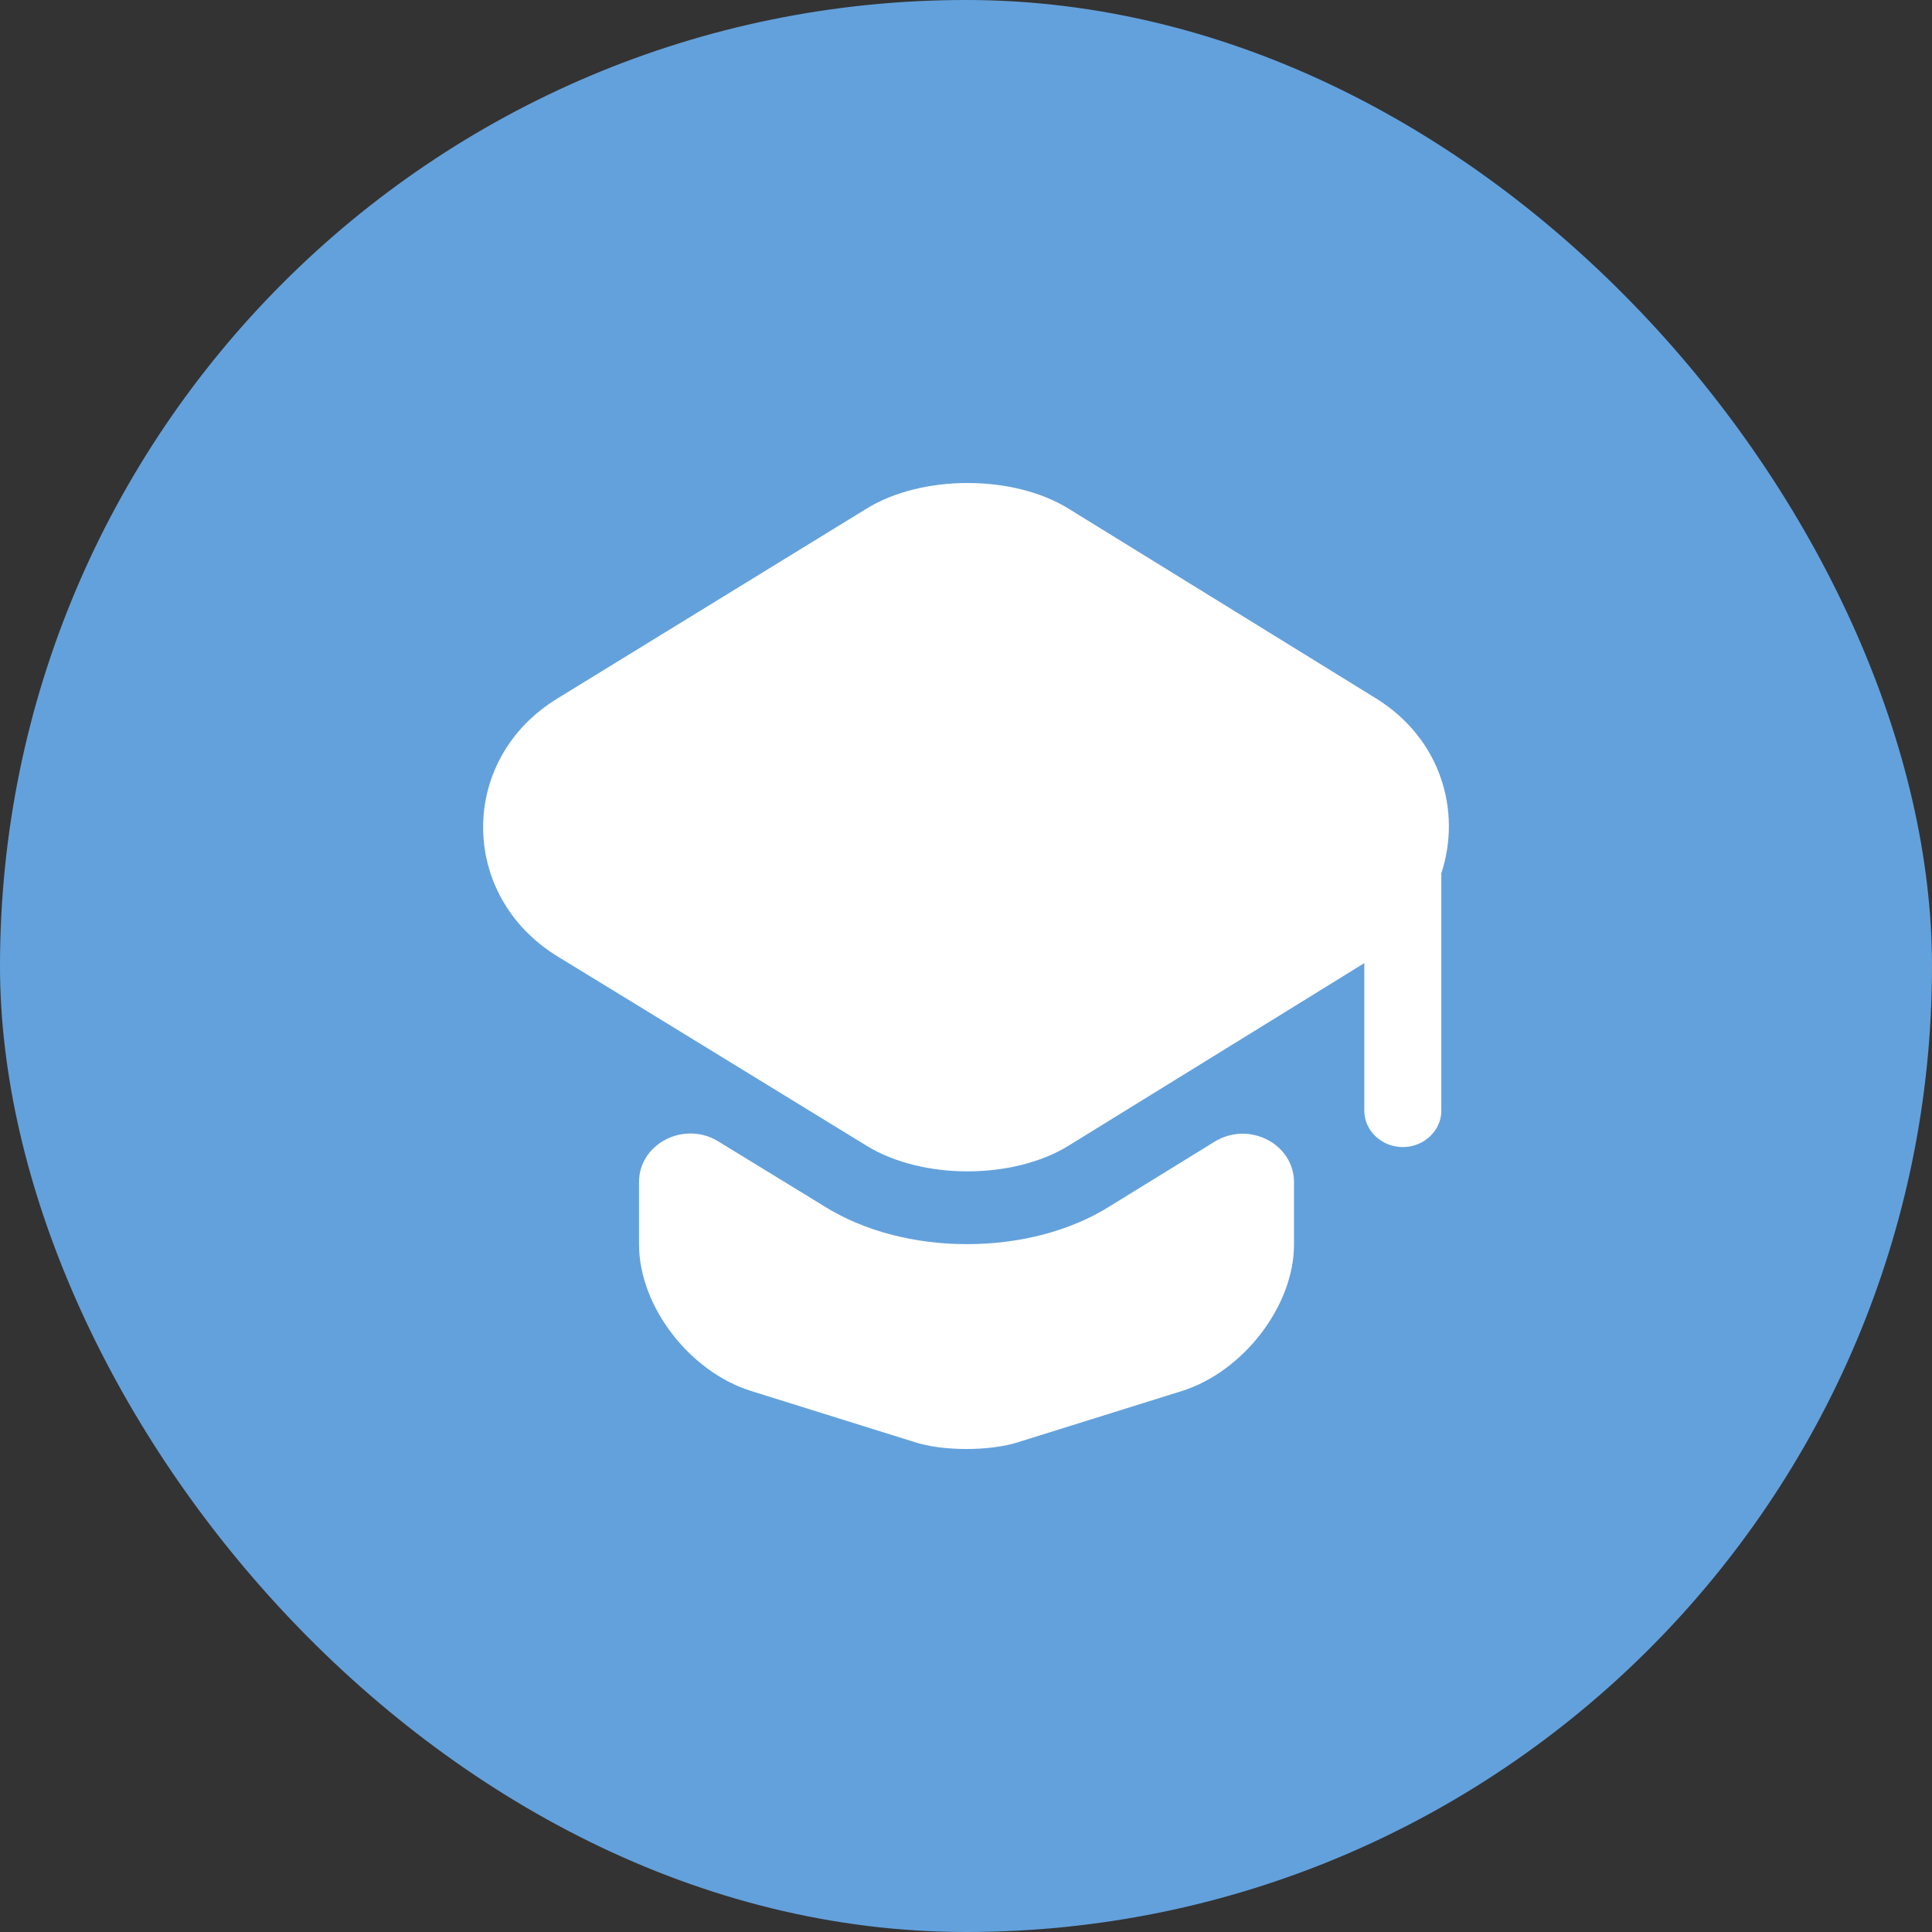 <svg width="96" height="96" viewBox="0 0 96 96" fill="none" xmlns="http://www.w3.org/2000/svg">
<rect x="0" y="0" width="96" height="96" fill="#333333" stroke="none"/>
<rect width="96" height="96" rx="48" fill="#63A1DC"/>
<path fill-rule="evenodd" clip-rule="evenodd" d="M53.101 25.278L68.379 34.707C71.592 36.699 72.638 40.298 71.618 43.393V55.198C71.618 56.182 70.751 56.998 69.705 56.998C68.659 56.998 67.792 56.182 67.792 55.198V47.856L64.298 50.016L53.101 56.926C50.346 58.63 45.806 58.63 43.052 56.926L31.779 50.016L27.698 47.52C22.775 44.497 22.775 37.707 27.698 34.707L43.052 25.278C45.806 23.574 50.346 23.574 53.101 25.278ZM64.298 58.749C64.298 56.83 62.054 55.678 60.345 56.734L55.167 59.925C53.153 61.197 50.602 61.821 48.051 61.821C45.501 61.821 42.95 61.197 40.935 59.925L35.681 56.71C33.998 55.678 31.754 56.83 31.754 58.725V61.844C31.754 64.892 34.253 68.155 37.314 69.115L45.45 71.658C46.853 72.114 49.174 72.114 50.602 71.658L58.738 69.115C61.773 68.155 64.298 64.892 64.298 61.844V58.749Z" fill="white"/>
</svg>
